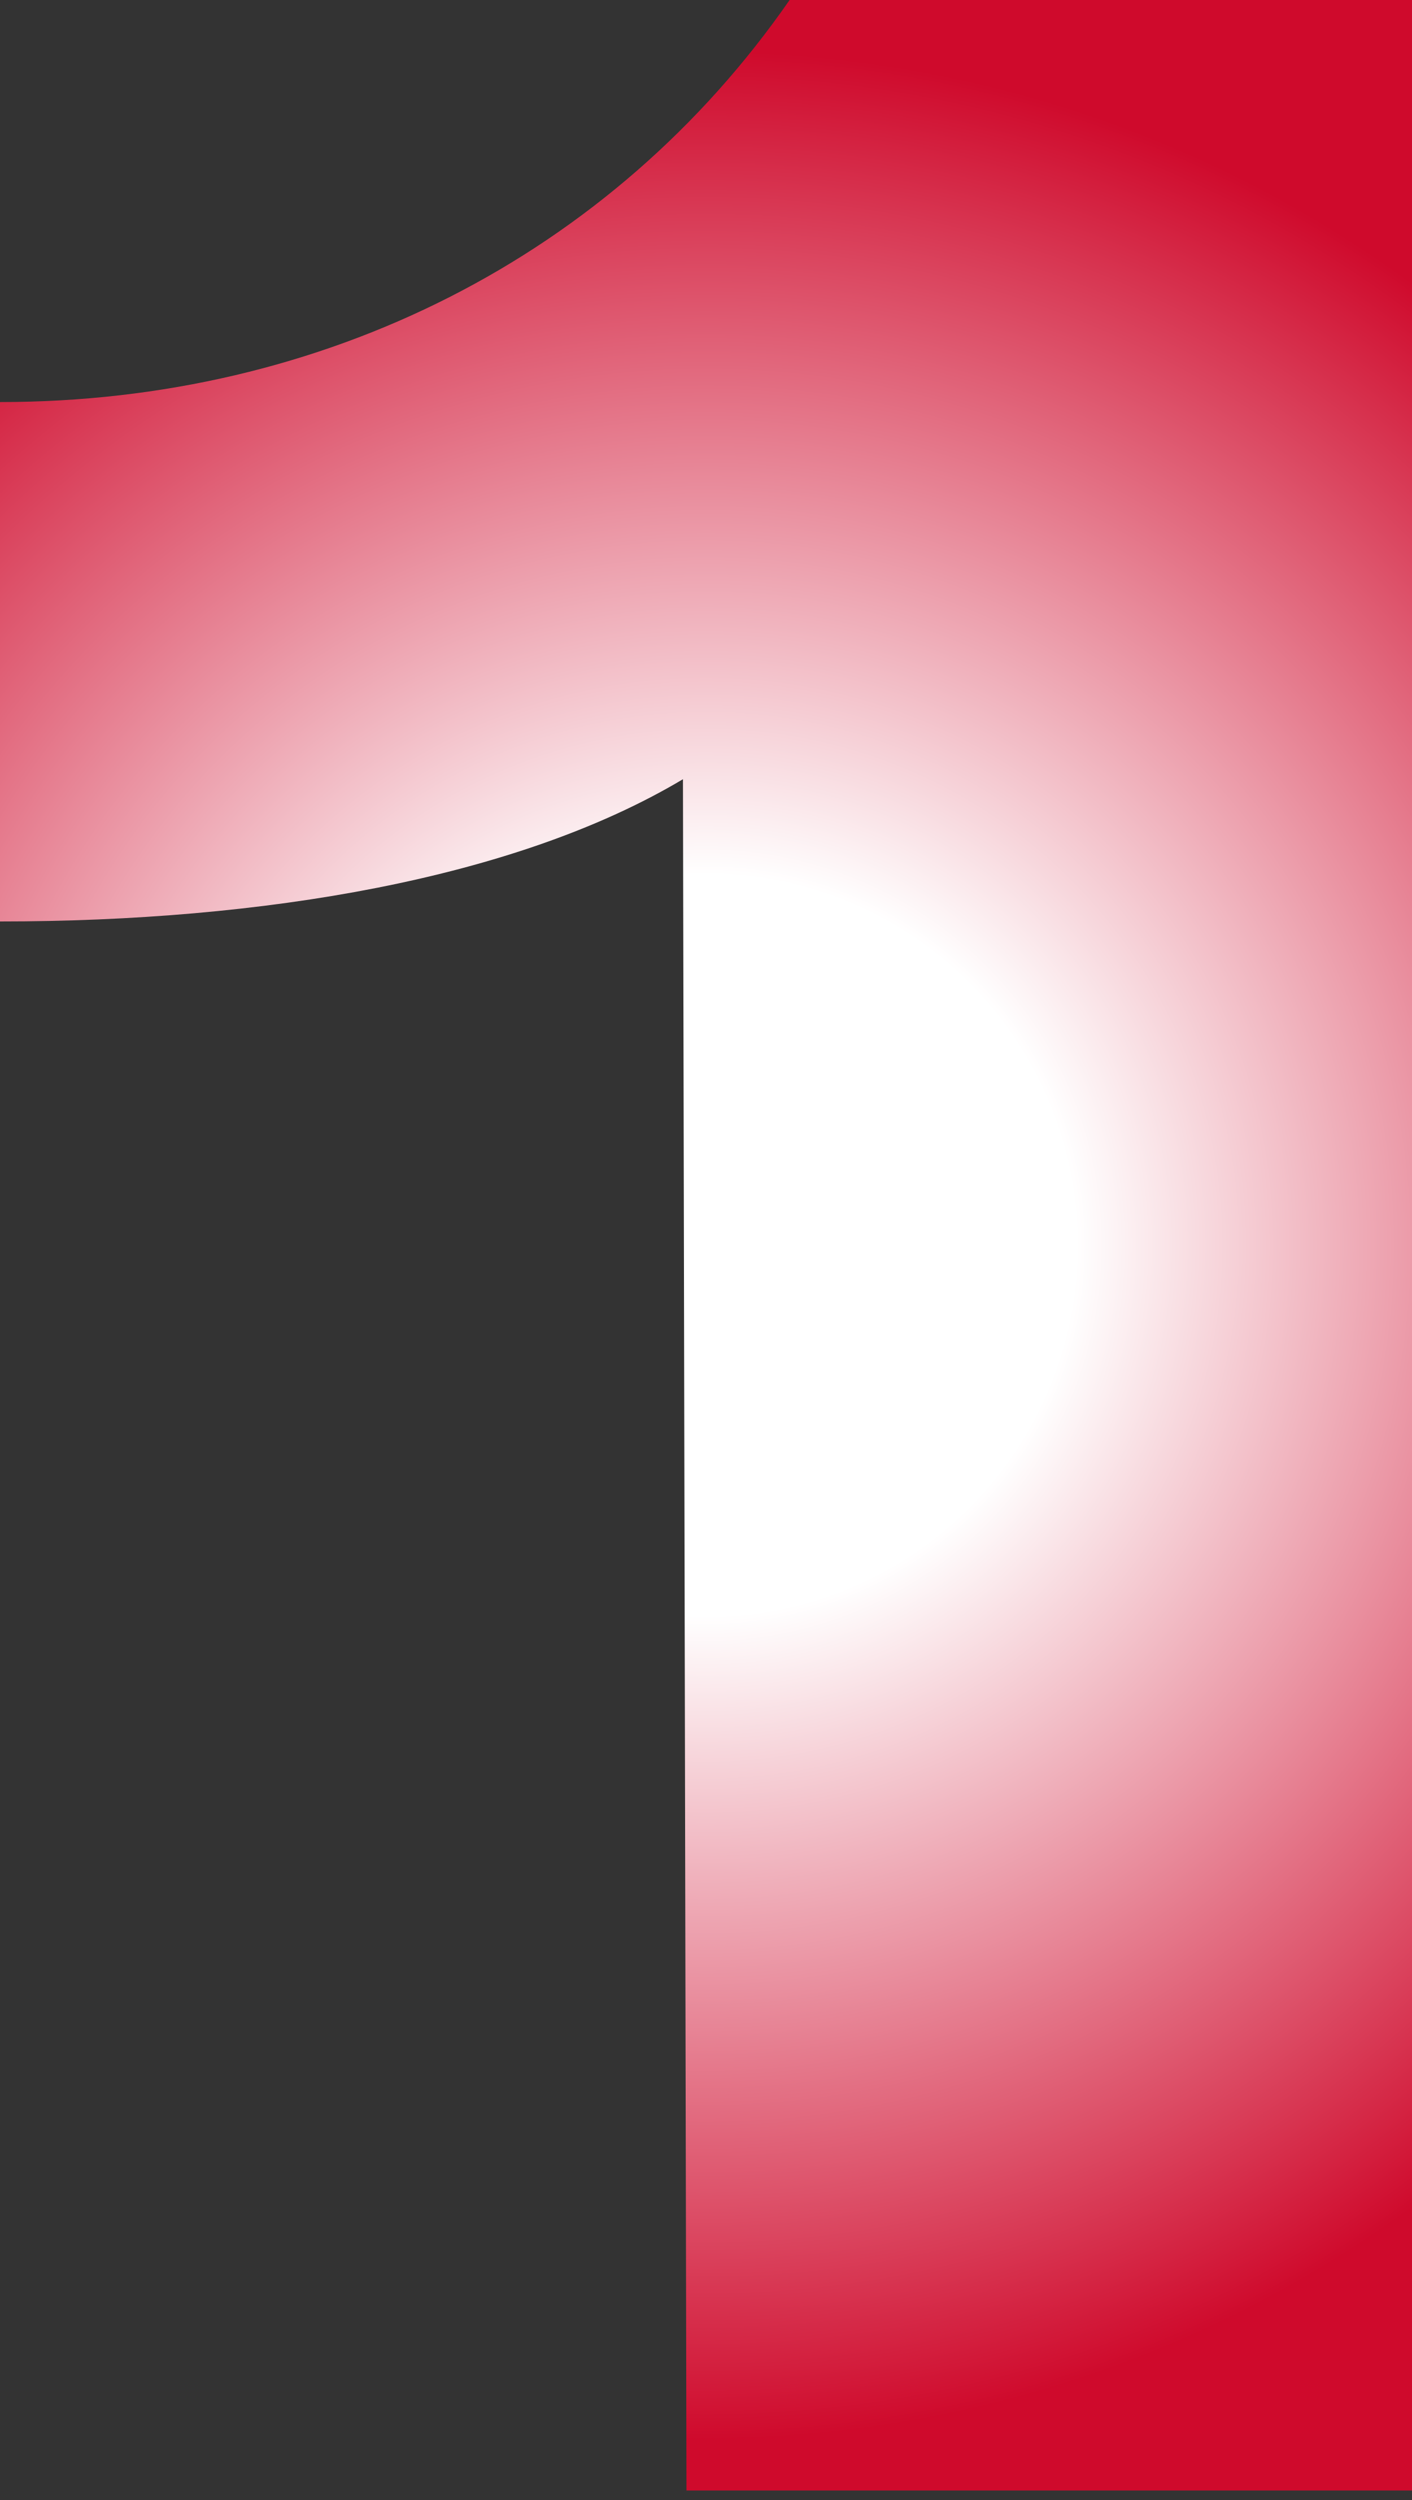 <?xml version="1.0" encoding="UTF-8"?> <svg xmlns="http://www.w3.org/2000/svg" width="100" height="177" viewBox="0 0 100 177" fill="none"><rect x="0" y="0" width="100" height="177" fill="#333333" stroke="none"/><g clip-path="url(#clip0_4807_557)"><g clip-path="url(#clip1_4807_557)"><g clip-path="url(#clip2_4807_557)"><path d="M48.368 55.168C36.532 62.225 18.643 65.24 0 65.24V28.466C22.925 28.466 43.325 18.139 55.922 0H100.008V176.329H48.617L48.368 55.168Z" fill="url(#paint0_radial_4807_557)"></path></g></g></g><defs><radialGradient id="paint0_radial_4807_557" cx="0" cy="0" r="1" gradientUnits="userSpaceOnUse" gradientTransform="translate(50 88.165) scale(84.489 84.489)"><stop offset="0.31" stop-color="white"></stop><stop offset="1" stop-color="#CF0A2C"></stop></radialGradient><clipPath id="clip0_4807_557"><rect width="100" height="176.33" fill="white"></rect></clipPath><clipPath id="clip1_4807_557"><rect width="100" height="176.33" fill="white"></rect></clipPath><clipPath id="clip2_4807_557"><rect width="100" height="176.329" fill="white" transform="translate(0 0)"></rect></clipPath></defs></svg> 